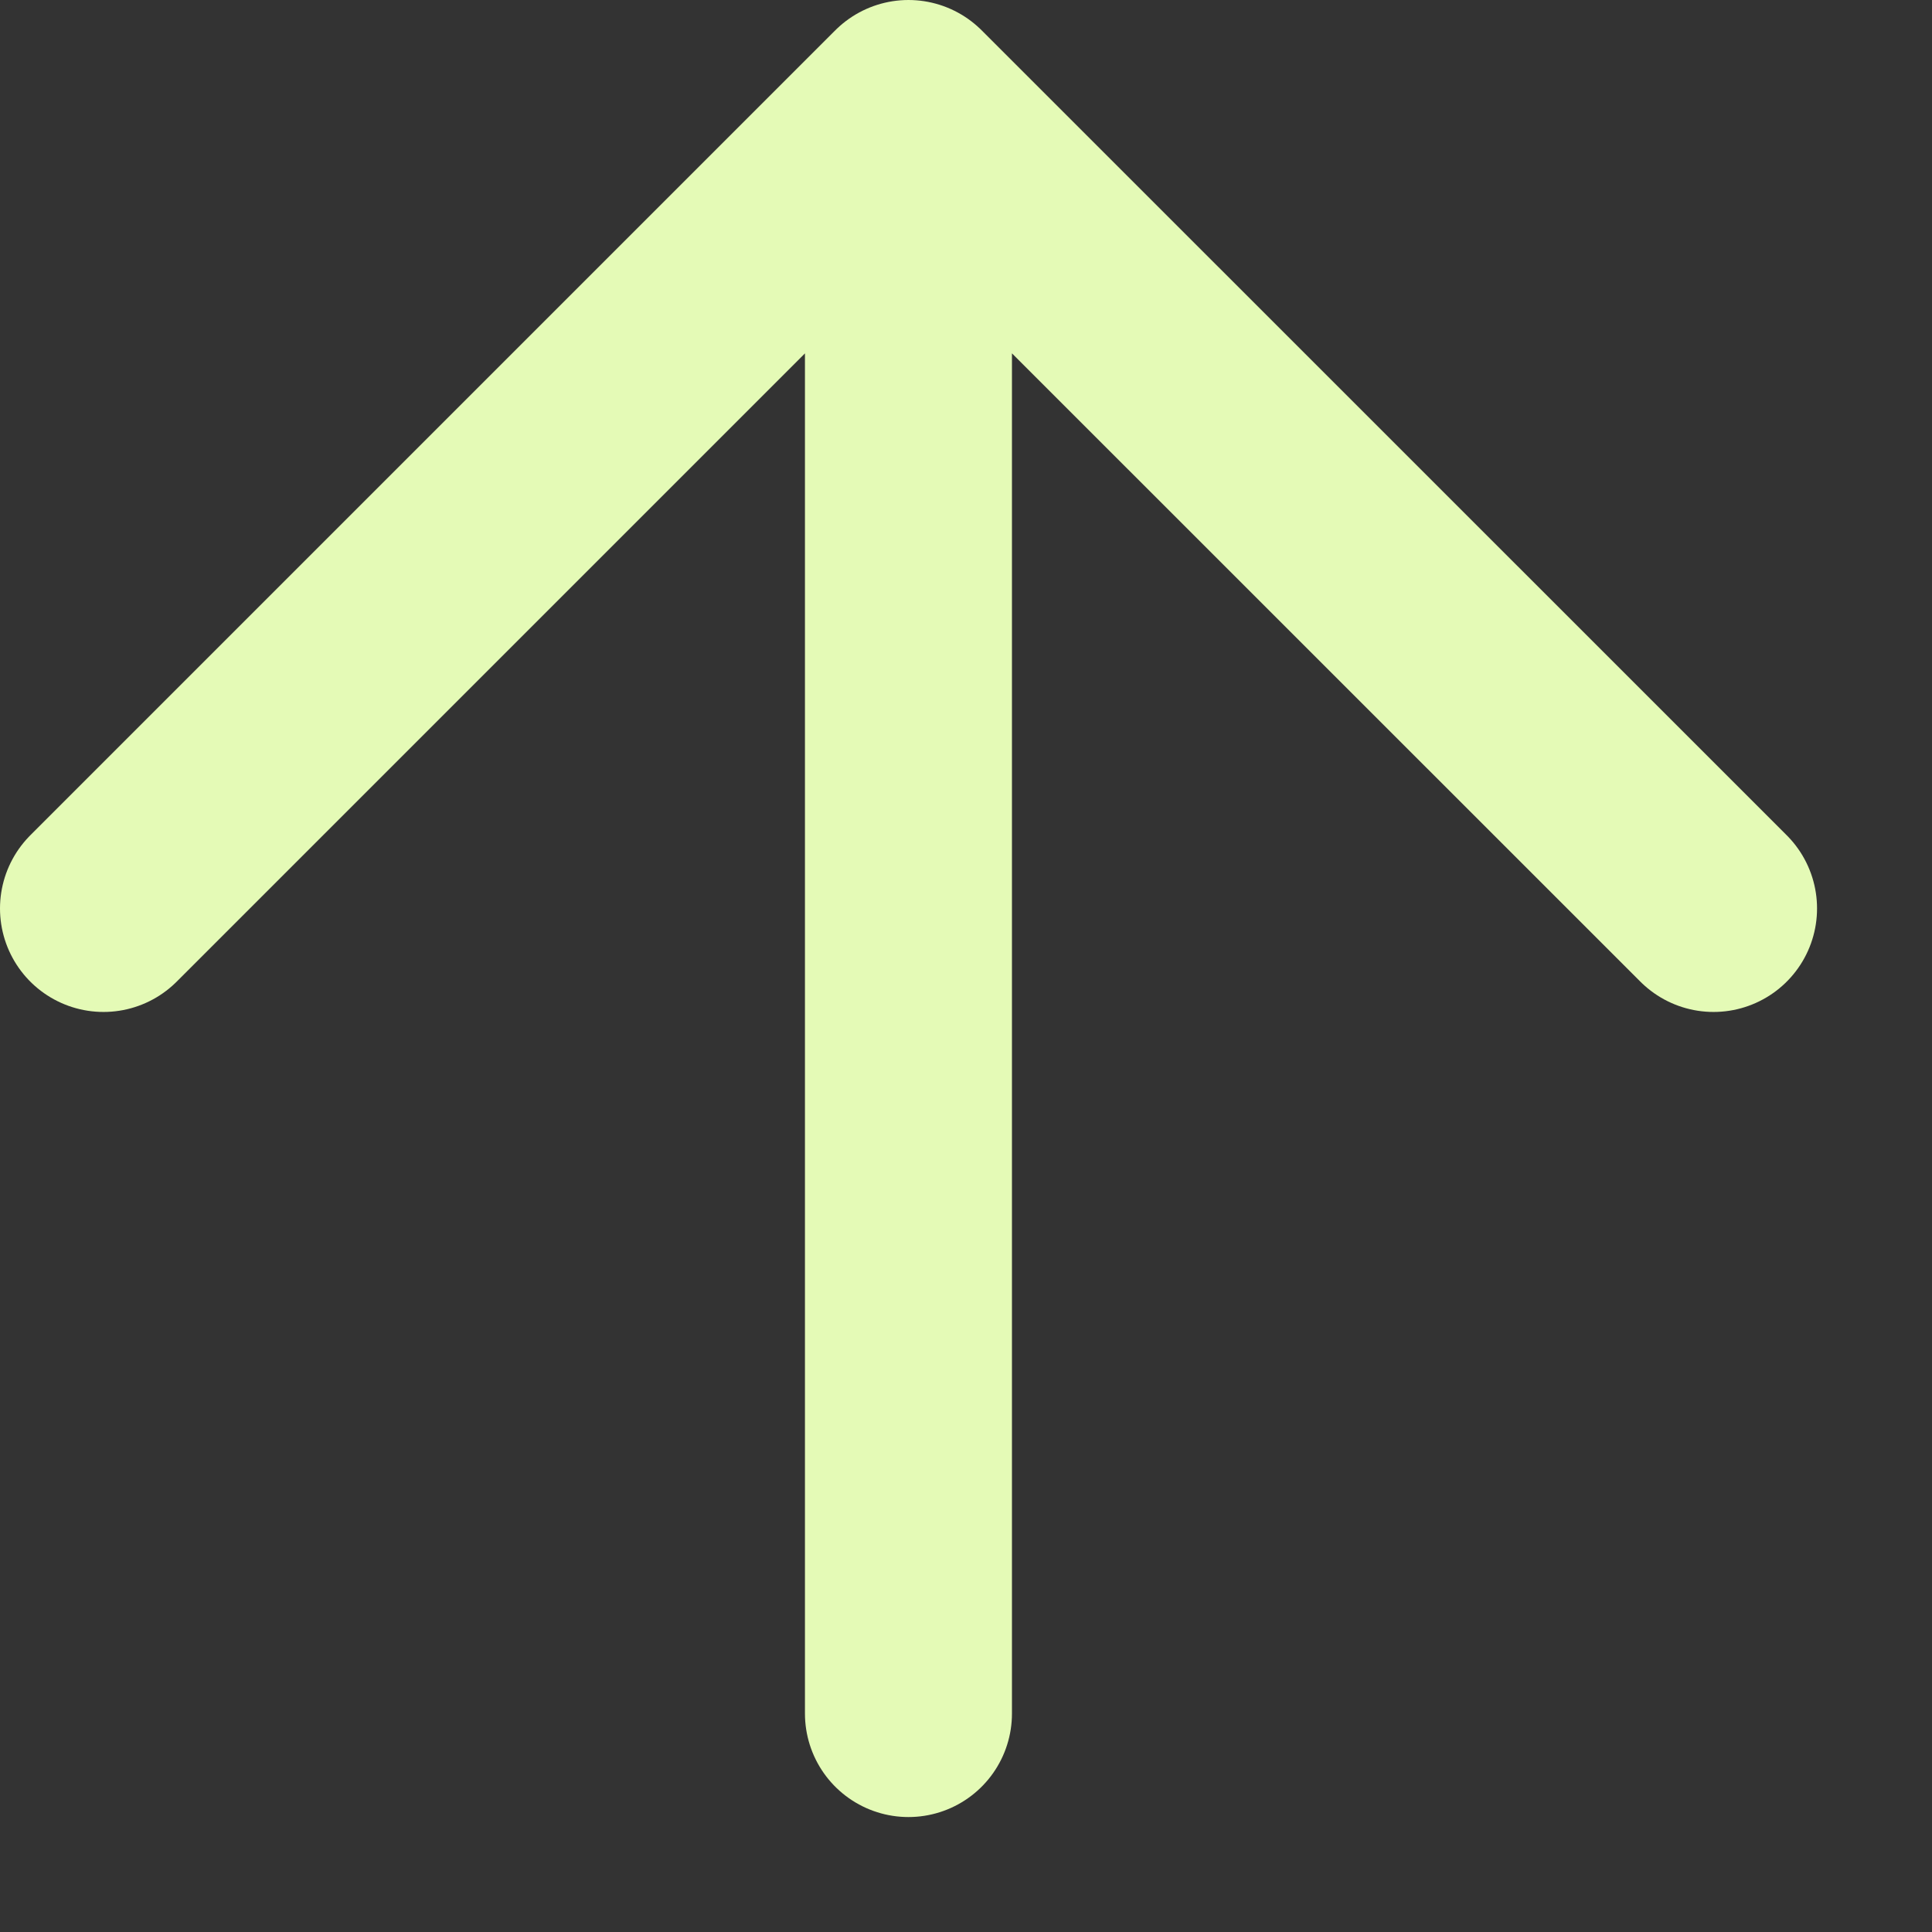 <svg width="14" height="14" viewBox="0 0 14 14" fill="none" xmlns="http://www.w3.org/2000/svg">
<rect x="0" y="0" width="14" height="14" fill="#333333" stroke="none"/>
<path d="M6.583 12.417V0.75M6.583 0.75L0.75 6.583M6.583 0.75L12.417 6.583" stroke="#E4FAB6" stroke-width="1.5" stroke-linecap="round" stroke-linejoin="round"/>
</svg>
